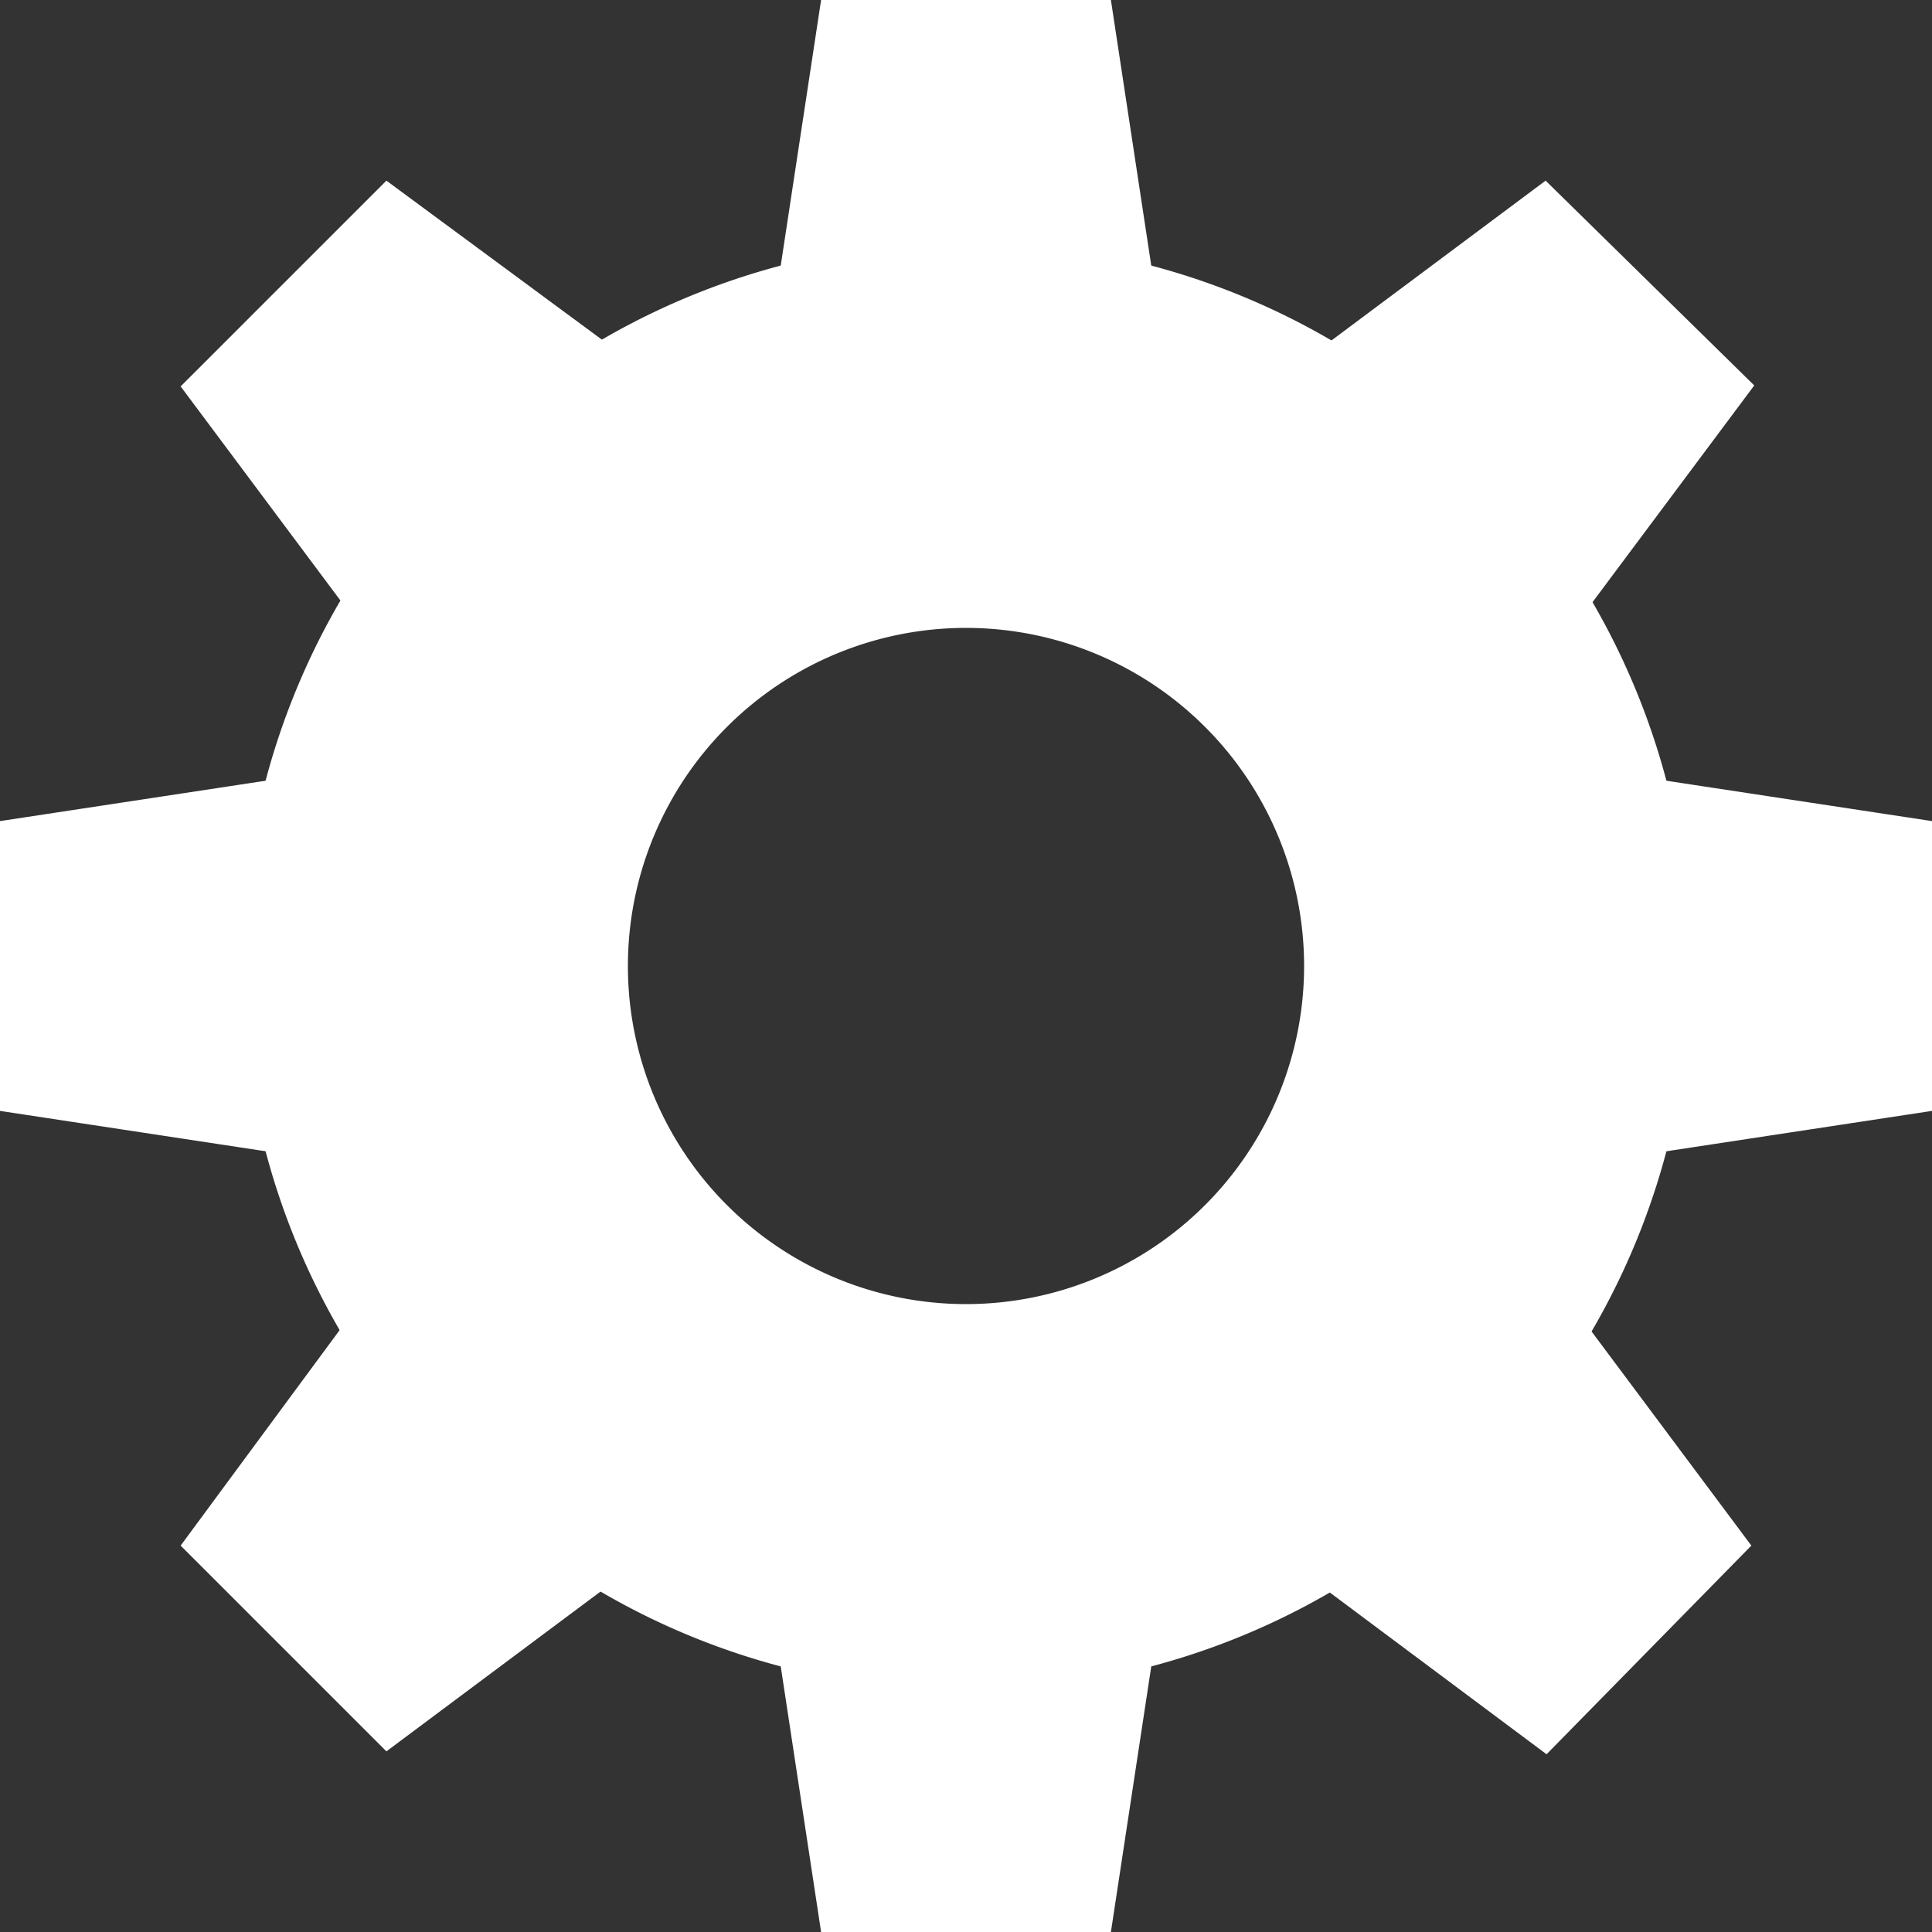 <?xml version="1.0" encoding="UTF-8"?><svg xmlns="http://www.w3.org/2000/svg" width="20" height="20" viewBox="0 0 20 20"><rect x="0" y="0" width="20" height="20" fill="#333333" stroke="none"/><g fill="#fff"><title>advanced</title><path d="M10 2.5a7.5 7.5 0 1 0 7.5 7.5A7.5 7.5 0 0 0 10 2.5zm0 11a3.5 3.5 0 1 1 3.5-3.5 3.5 3.5 0 0 1-3.5 3.5z"/><path d="M12 3.29L11.5 0h-3L8 3.29a7 7 0 0 1 4 0zM8 16.71L8.5 20h3l.5-3.29a7 7 0 0 1-4 0zm8.16-10.04l2-2.68L16 1.87l-2.68 2a7 7 0 0 1 2.83 2.83zM3.84 13.33L1.87 16 4 18.13l2.68-2a7 7 0 0 1-2.83-2.83zM16.71 12l3.29-.5v-3L16.71 8a7 7 0 0 1 0 4zM3.29 8L0 8.5v3l3.29.5a7 7 0 0 1 0-4zm10.04 8.16l2.68 2L18.13 16l-2-2.68a7 7 0 0 1-2.83 2.83zM6.67 3.84L4 1.87 1.87 4l2 2.68a7 7 0 0 1 2.8-2.84z"/></g></svg>